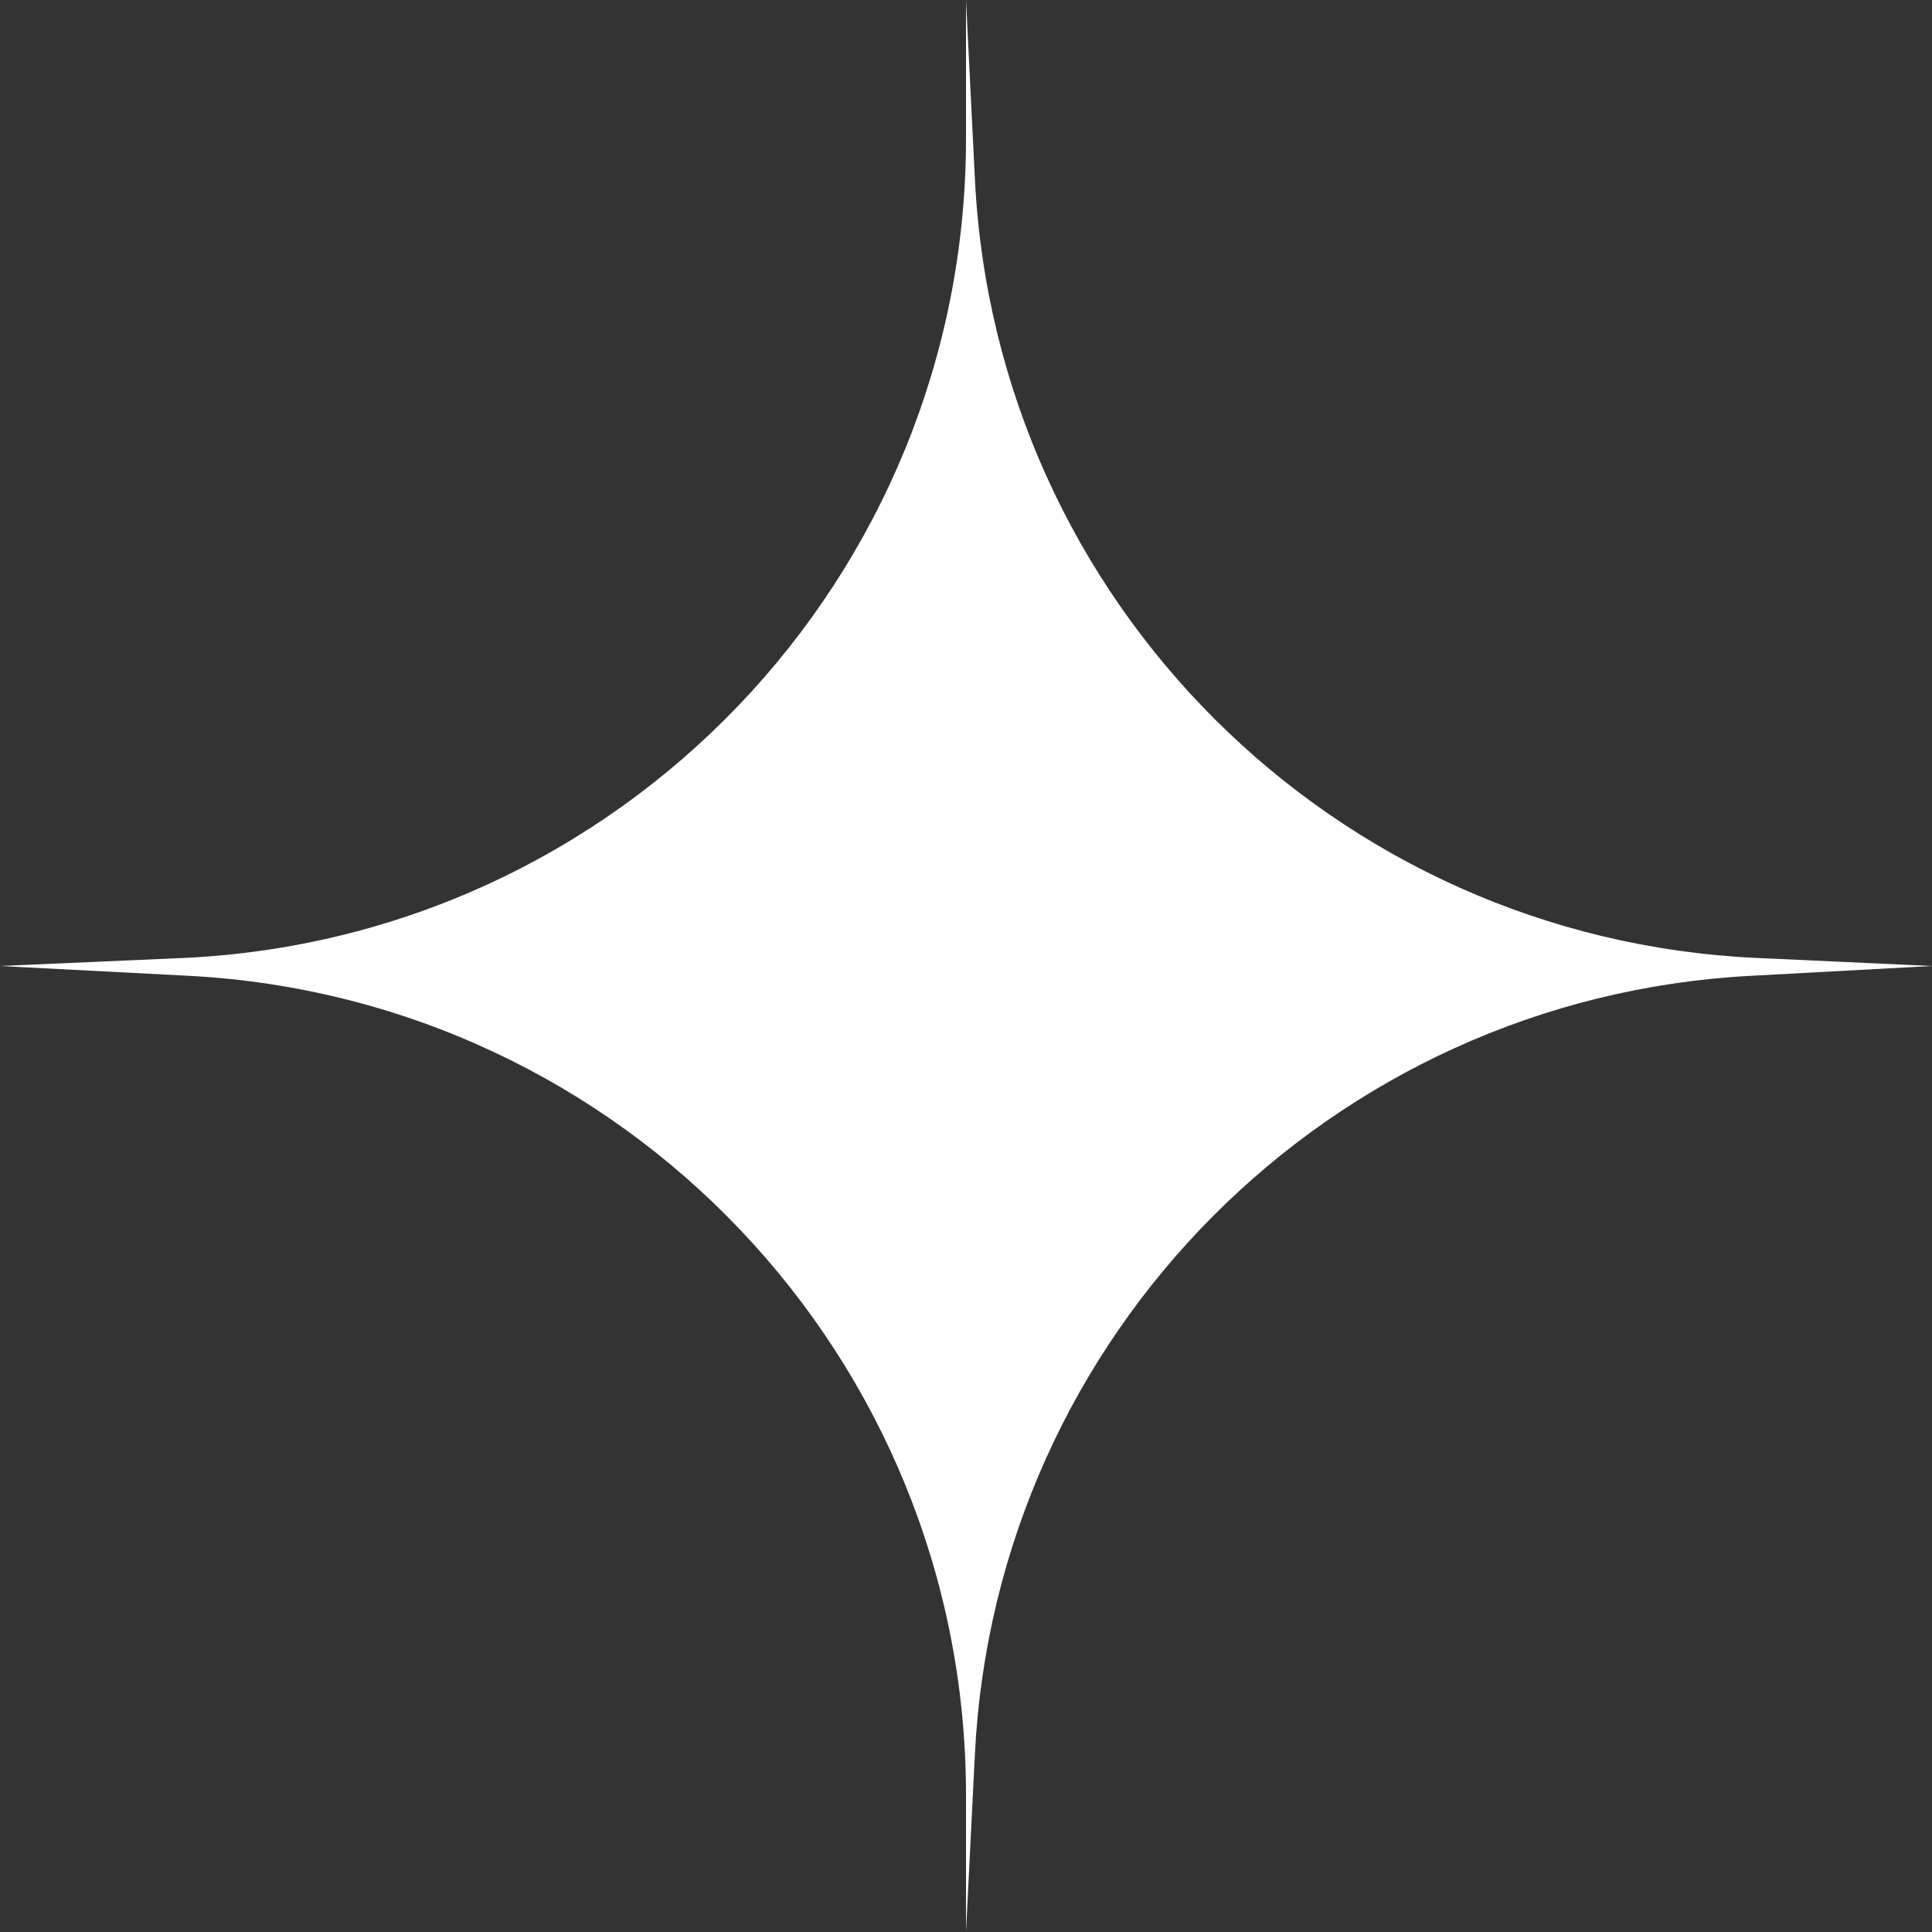 <svg width="18" height="18" viewBox="0 0 18 18" fill="none" xmlns="http://www.w3.org/2000/svg">
<rect x="0" y="0" width="18" height="18" fill="#333333" stroke="none"/>
<path d="M0 9L1.689 8.926C5.777 8.749 9 5.382 9 1.291V0L9.083 1.67C9.279 5.605 12.433 8.746 16.368 8.925L18 9L16.302 9.092C12.395 9.304 9.28 12.433 9.083 16.341L9 18V16.724C9 12.656 5.814 9.301 1.752 9.091L0 9Z" fill="white"/>
</svg>
